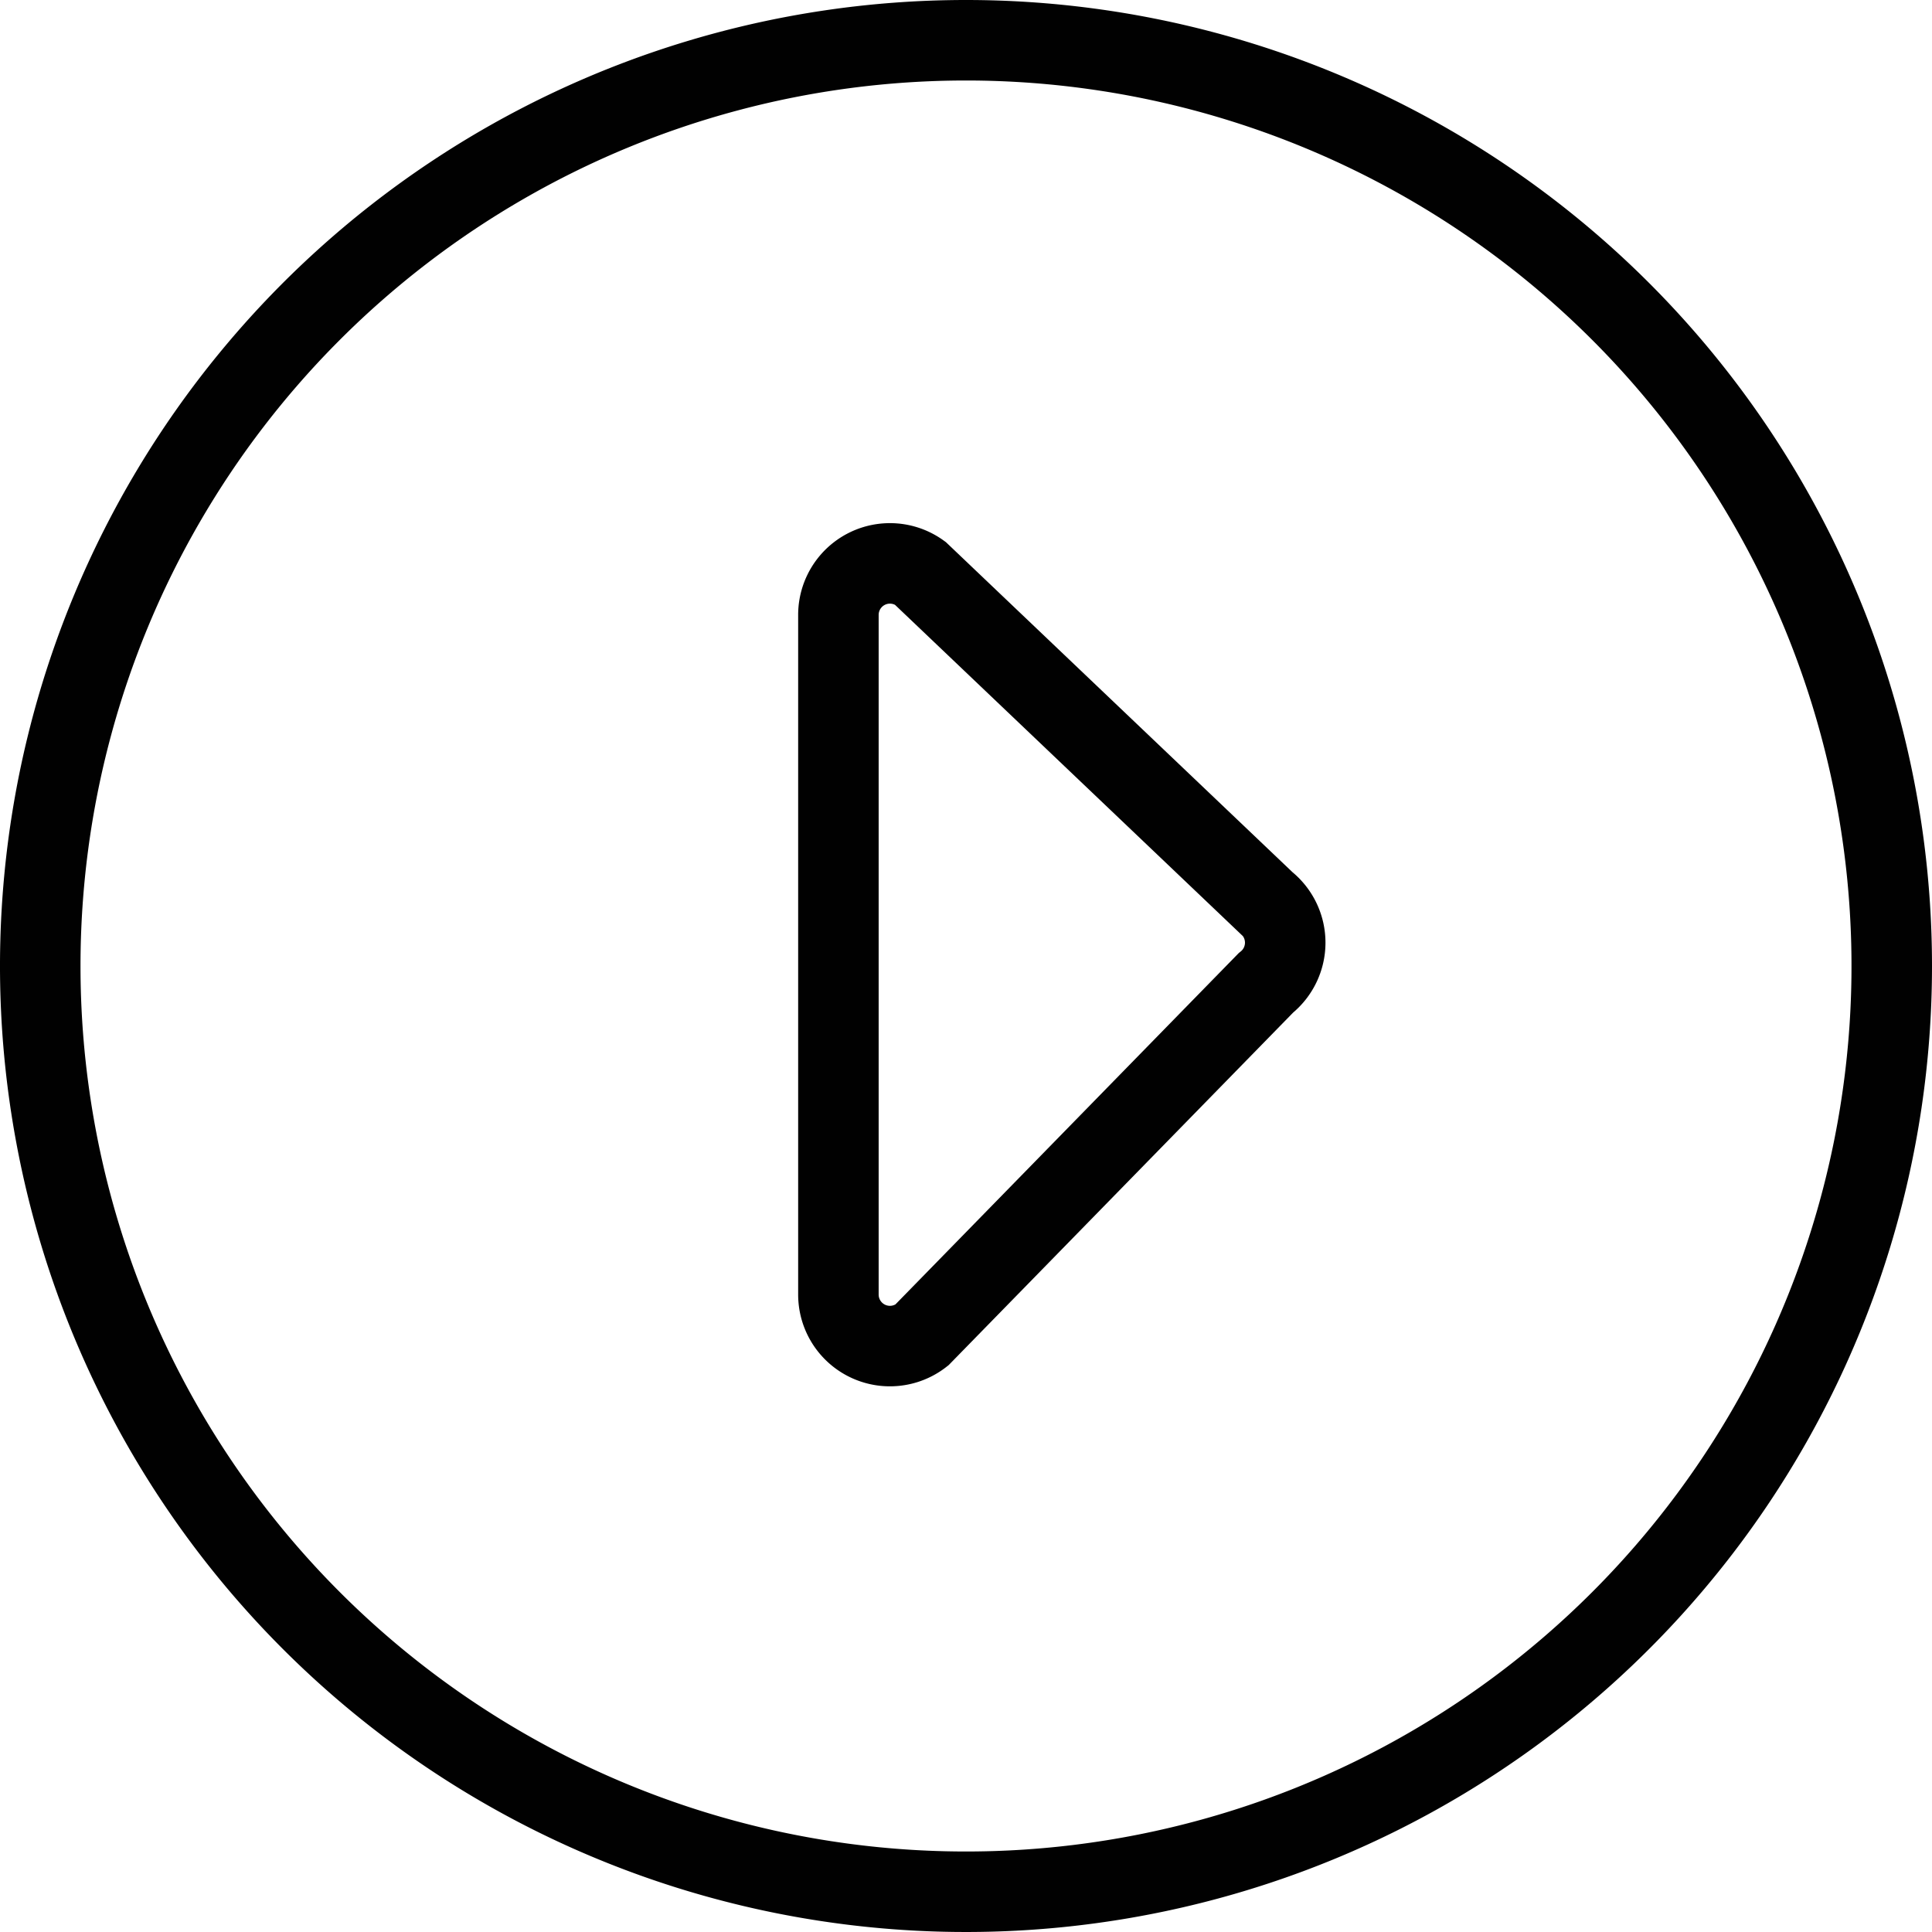 <svg xmlns="http://www.w3.org/2000/svg" viewBox="0 0 48 48"><defs><style>.cls-1{fill:none;stroke:#010101;stroke-linecap:round;stroke-miterlimit:10;stroke-width:2px;}.cls-2{fill:#010101;}</style></defs><title>play</title><g id="Layer_2" data-name="Layer 2"><g id="Layer_1-2" data-name="Layer 1"><path class="cls-1" d="M22.86,14.24l8.59,8.18a1.28,1.28,0,0,1,0,2L22.9,33.17a1.28,1.28,0,0,1-2.07-1V15.28A1.28,1.28,0,0,1,22.86,14.24Z"/><path class="cls-2" d="M24,2A22,22,0,1,1,2,24,22,22,0,0,1,24,2m0-2A24,24,0,1,0,48,24,24,24,0,0,0,24,0Z"/></g></g></svg>